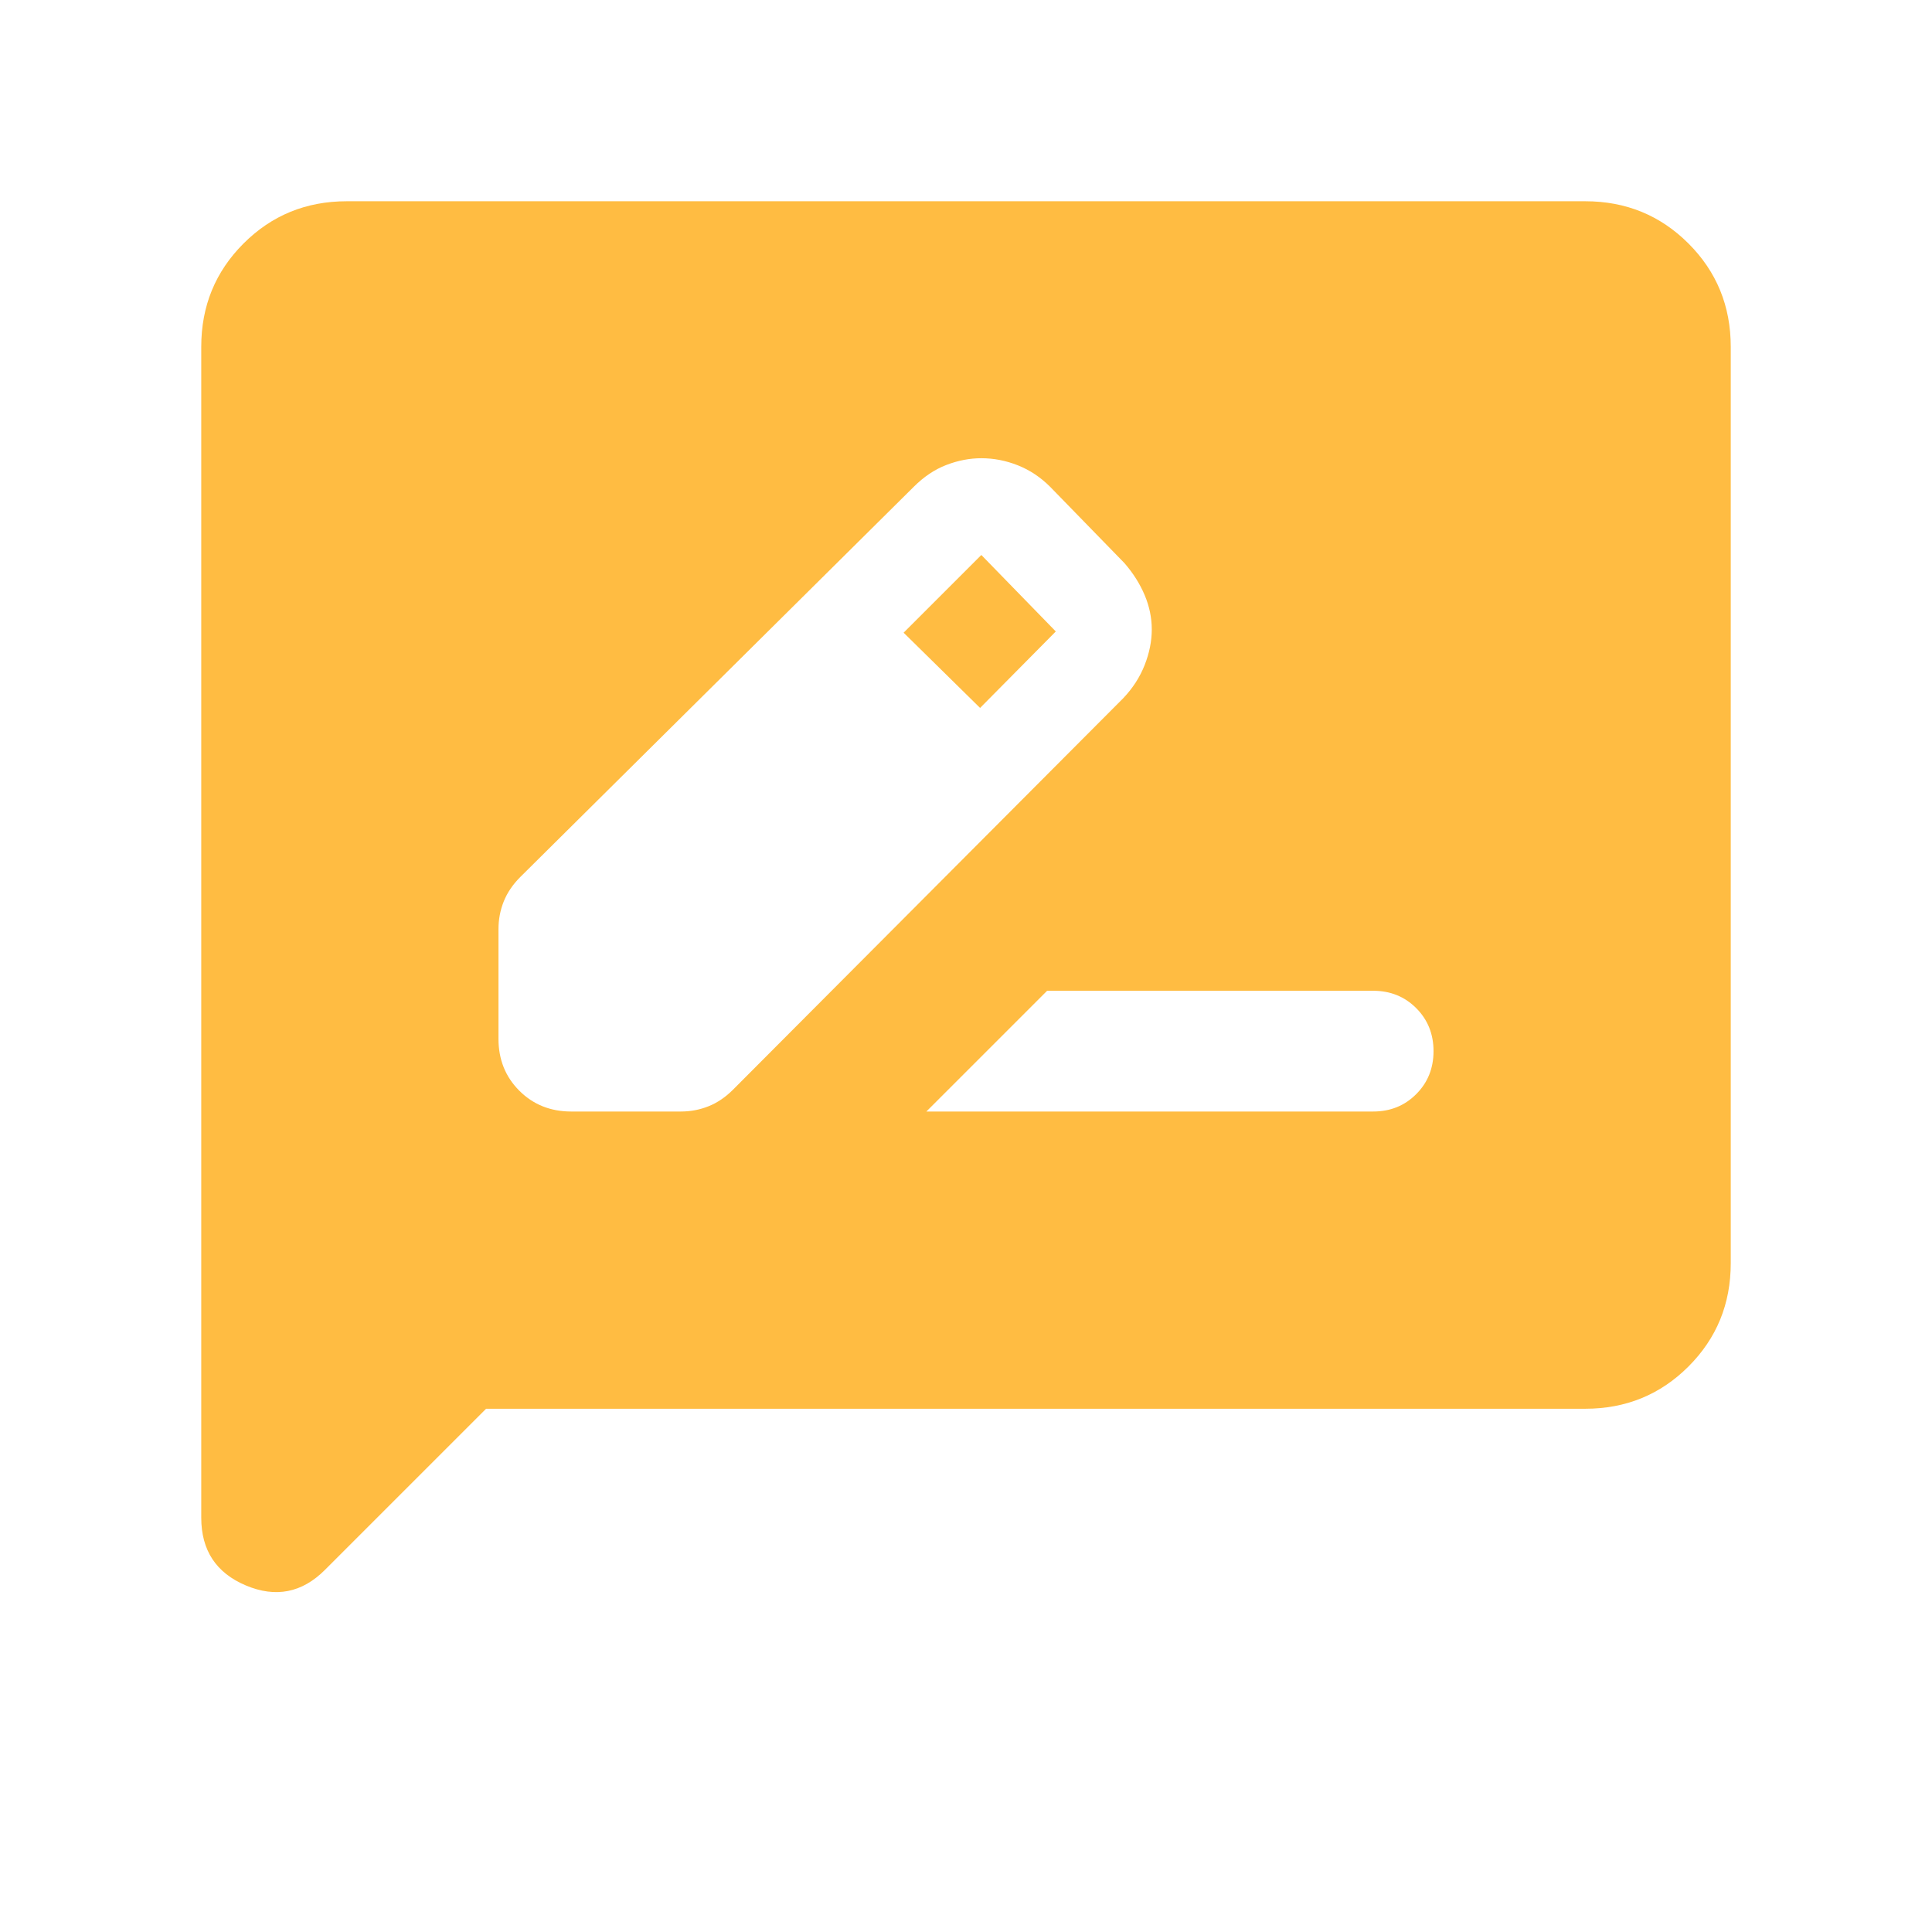 <svg xmlns="http://www.w3.org/2000/svg" height="24px" viewBox="0 -960 960 960" width="24px" fill="#FFBC42"><path d="M283.85-407.69h54.46q7.23 0 13.77-2.62 6.53-2.61 12.15-8.23l193.92-194.54q7.08-7.46 10.62-16.46 3.54-9 3.54-17.69 0-8.69-3.54-17.08-3.54-8.38-10-15.84l-37-38q-7.08-7.08-15.96-10.62-8.89-3.54-18.19-3.54-8.7 0-17.39 3.35-8.69 3.35-16.15 10.81L258.54-524.23q-5.62 5.62-8.23 12.15-2.62 6.54-2.62 13.77v54.46q0 15.46 10.35 25.81 10.35 10.35 25.81 10.35ZM487-608.23l-38-37.39 38.62-38.61 37 38-37.62 38Zm-26.69 200.54h222q12.77 0 21.38-8.62 8.62-8.61 8.62-21.38t-8.62-21.39q-8.61-8.61-21.38-8.61h-162l-60 60ZM241.54-260l-80.08 80.07q-17.07 17.08-39.27 7.74Q100-181.54 100-205.85v-581.84Q100-818 121-839q21-21 51.31-21h615.38Q818-860 839-839q21 21 21 51.31v455.38Q860-302 839-281q-21 21-51.31 21H241.54Z"/></svg>